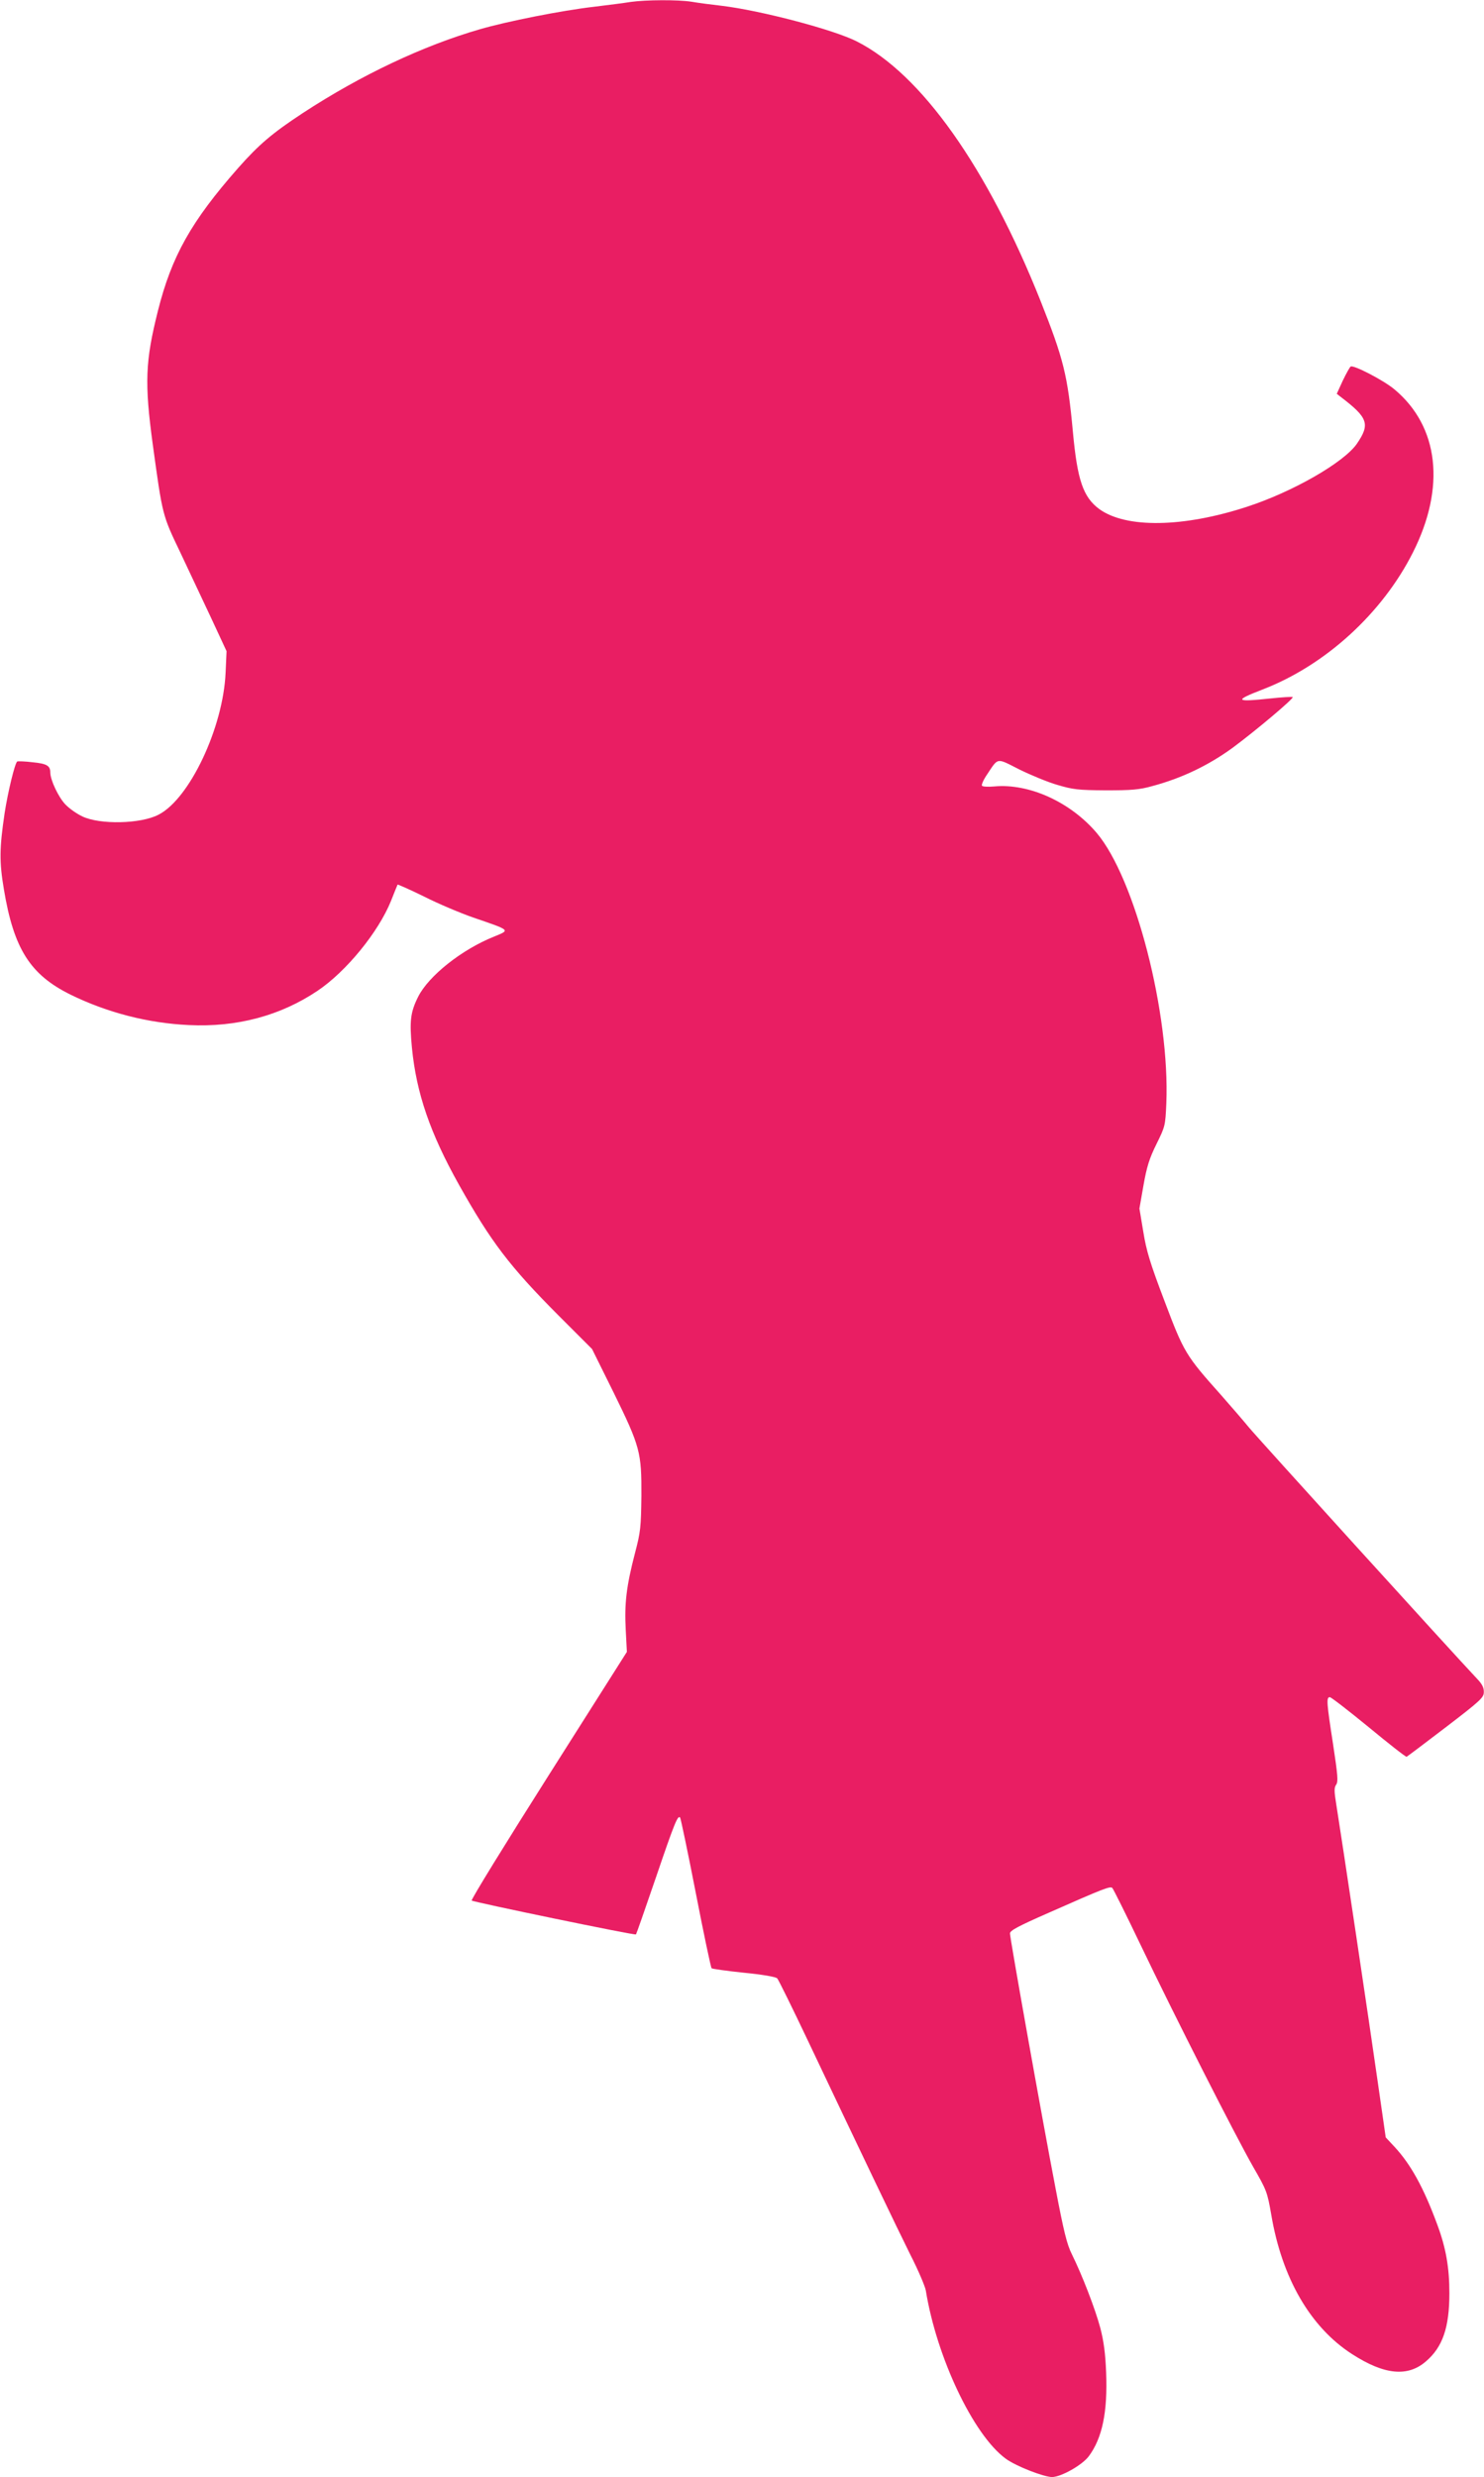 <?xml version="1.0" standalone="no"?>
<!DOCTYPE svg PUBLIC "-//W3C//DTD SVG 20010904//EN"
 "http://www.w3.org/TR/2001/REC-SVG-20010904/DTD/svg10.dtd">
<svg version="1.0" xmlns="http://www.w3.org/2000/svg"
 width="767pt" height="1280pt" viewBox="0 0 767 1280"
 preserveAspectRatio="xMidYMid meet">
<g transform="translate(0,1280) scale(0.1,-0.1)"
fill="#e91e63" stroke="none">
<path d="M3260 12790 c-30 -5 -116 -16 -190 -25 -165 -19 -448 -75 -589 -116
-294 -85 -614 -236 -914 -432 -160 -105 -229 -164 -336 -285 -243 -276 -344
-456 -415 -739 -65 -260 -70 -370 -26 -693 50 -364 49 -361 141 -553 45 -95
117 -248 161 -342 l79 -170 -5 -110 c-12 -285 -187 -654 -347 -735 -92 -48
-303 -52 -393 -9 -28 13 -67 40 -88 62 -35 36 -78 126 -78 165 0 35 -18 46
-91 53 -40 5 -76 6 -80 4 -12 -8 -48 -156 -65 -266 -27 -182 -28 -252 -4 -394
51 -308 136 -442 345 -545 190 -93 400 -147 611 -157 247 -12 473 48 665 177
149 100 315 304 380 465 17 44 33 82 34 84 2 1 64 -26 137 -62 73 -37 187 -85
253 -108 198 -68 193 -64 108 -99 -167 -67 -338 -203 -392 -311 -40 -80 -45
-126 -32 -263 23 -235 94 -441 242 -706 167 -298 263 -424 516 -678 l173 -173
110 -222 c139 -283 146 -311 145 -537 -2 -161 -4 -185 -33 -295 -45 -173 -55
-261 -48 -396 l6 -115 -405 -639 c-223 -352 -402 -642 -397 -646 9 -8 844
-181 849 -175 2 2 49 136 104 297 96 282 112 320 124 307 3 -3 40 -178 81
-389 41 -211 78 -387 82 -390 4 -3 79 -14 167 -23 93 -9 164 -21 172 -29 6 -6
79 -154 161 -327 276 -582 454 -954 527 -1101 41 -80 76 -163 80 -185 56 -346
246 -747 413 -869 51 -38 197 -95 240 -95 47 1 154 61 189 107 70 94 98 228
90 433 -4 99 -12 160 -30 230 -27 101 -95 276 -147 381 -26 52 -42 117 -86
349 -69 358 -234 1284 -234 1309 0 15 41 37 198 106 285 126 321 140 331 129
5 -5 71 -137 146 -294 176 -368 492 -990 583 -1149 68 -118 72 -128 92 -243
55 -329 202 -583 417 -722 167 -108 288 -120 382 -39 87 74 122 175 122 353 0
130 -17 232 -62 353 -71 193 -138 314 -223 405 l-44 47 -41 285 c-40 283 -187
1264 -214 1432 -12 73 -12 91 -1 106 11 16 8 49 -16 208 -33 213 -36 244 -17
244 7 0 97 -70 201 -155 104 -86 192 -155 196 -153 4 2 96 71 203 153 179 137
196 153 196 181 1 22 -9 42 -33 67 -132 140 -1143 1254 -1182 1302 -27 33 -91
107 -142 165 -184 206 -193 221 -293 486 -75 197 -94 260 -110 359 l-20 120
21 120 c17 96 30 138 67 213 45 91 46 95 51 210 19 465 -161 1163 -360 1398
-136 160 -350 257 -530 240 -33 -3 -60 -1 -63 4 -3 5 8 31 26 57 60 90 47 88
167 27 59 -29 148 -66 197 -80 81 -24 106 -27 250 -28 134 0 173 3 241 22 153
41 290 107 415 198 120 89 321 258 310 262 -6 2 -56 -1 -112 -7 -187 -20 -194
-12 -41 47 323 125 616 393 774 706 171 338 135 652 -95 844 -56 47 -211 127
-226 118 -5 -3 -23 -36 -41 -73 l-31 -68 23 -18 c139 -106 150 -139 81 -240
-67 -97 -332 -249 -569 -326 -328 -107 -623 -112 -762 -12 -84 62 -114 150
-137 401 -27 291 -48 375 -167 675 -275 690 -617 1173 -950 1341 -120 61 -497
160 -698 184 -52 6 -122 15 -156 21 -71 11 -235 10 -314 -1z"/>
</g>
</svg>

